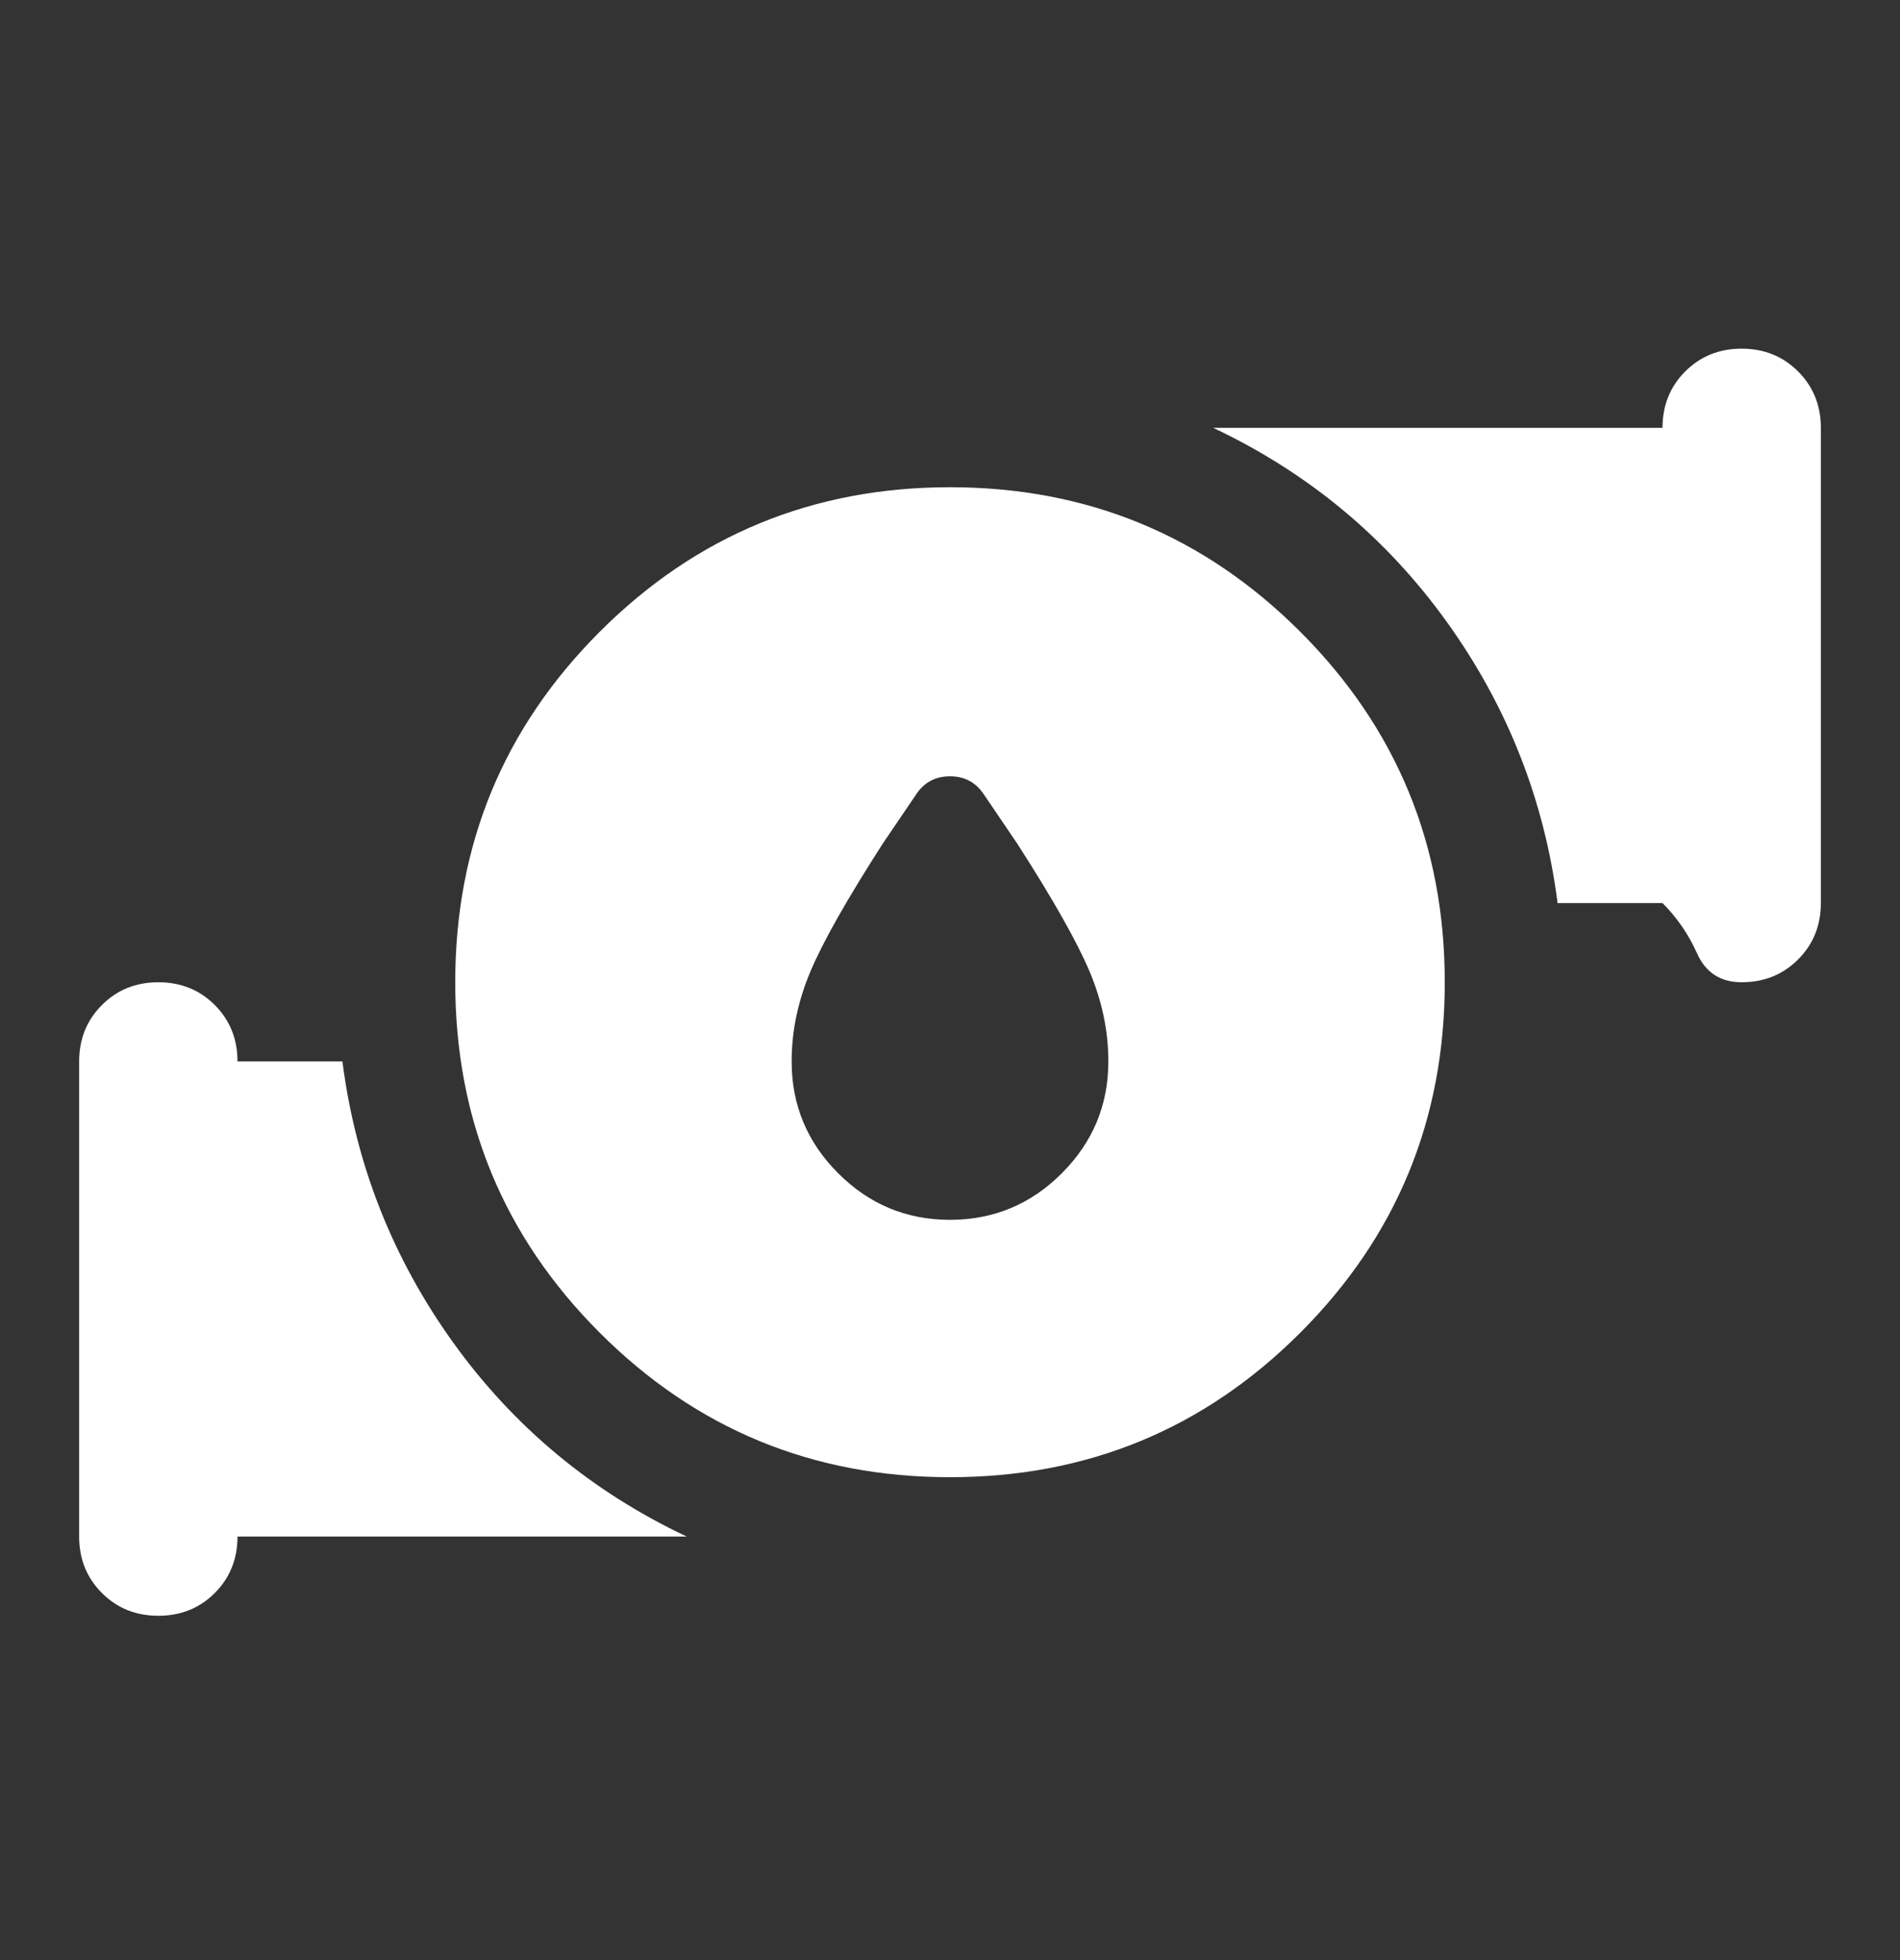 <svg width="32" height="33" viewBox="0 0 32 33" fill="none" xmlns="http://www.w3.org/2000/svg">
<rect x="0" y="0" width="32" height="33" fill="#333333" stroke="none"/>
<mask id="mask0_54861_134053" style="mask-type:alpha" maskUnits="userSpaceOnUse" x="0" y="0" width="32" height="33">
<rect y="0.537" width="32" height="32" fill="#D9D9D9"/>
</mask>
<g mask="url(#mask0_54861_134053)">
<path d="M16 20.537C16.733 20.537 17.361 20.276 17.883 19.753C18.405 19.231 18.667 18.604 18.667 17.87C18.667 17.359 18.561 16.854 18.35 16.354C18.139 15.854 17.733 15.137 17.133 14.204L16.567 13.37C16.433 13.17 16.244 13.07 16 13.07C15.755 13.07 15.567 13.17 15.433 13.37L14.867 14.204C14.267 15.137 13.861 15.854 13.65 16.354C13.439 16.854 13.333 17.359 13.333 17.87C13.333 18.604 13.594 19.231 14.117 19.753C14.639 20.276 15.267 20.537 16 20.537ZM16 24.87C13.689 24.87 11.722 24.059 10.1 22.437C8.478 20.815 7.667 18.848 7.667 16.537C7.667 14.226 8.478 12.259 10.1 10.637C11.722 9.015 13.689 8.203 16 8.203C18.311 8.203 20.278 9.015 21.9 10.637C23.522 12.259 24.333 14.226 24.333 16.537C24.333 18.848 23.522 20.815 21.9 22.437C20.278 24.059 18.311 24.87 16 24.87ZM28 15.204H26.233C26.011 13.47 25.389 11.892 24.367 10.47C23.344 9.048 22.033 7.959 20.433 7.203H28C28 6.826 28.128 6.509 28.383 6.253C28.639 5.998 28.956 5.87 29.333 5.87C29.711 5.87 30.028 5.998 30.283 6.253C30.539 6.509 30.667 6.826 30.667 7.203V15.204C30.667 15.581 30.539 15.898 30.283 16.154C30.028 16.409 29.711 16.537 29.333 16.537C28.978 16.537 28.728 16.376 28.583 16.053C28.439 15.731 28.244 15.448 28 15.204ZM1.333 25.87V17.87C1.333 17.492 1.461 17.176 1.717 16.92C1.972 16.665 2.289 16.537 2.667 16.537C3.044 16.537 3.361 16.665 3.617 16.92C3.872 17.176 4 17.492 4 17.87H5.767C5.989 19.604 6.611 21.181 7.633 22.604C8.656 24.026 9.967 25.115 11.567 25.87H4C4 26.248 3.872 26.565 3.617 26.82C3.361 27.076 3.044 27.203 2.667 27.203C2.289 27.203 1.972 27.076 1.717 26.82C1.461 26.565 1.333 26.248 1.333 25.87Z" fill="white"/>
</g>
</svg>
